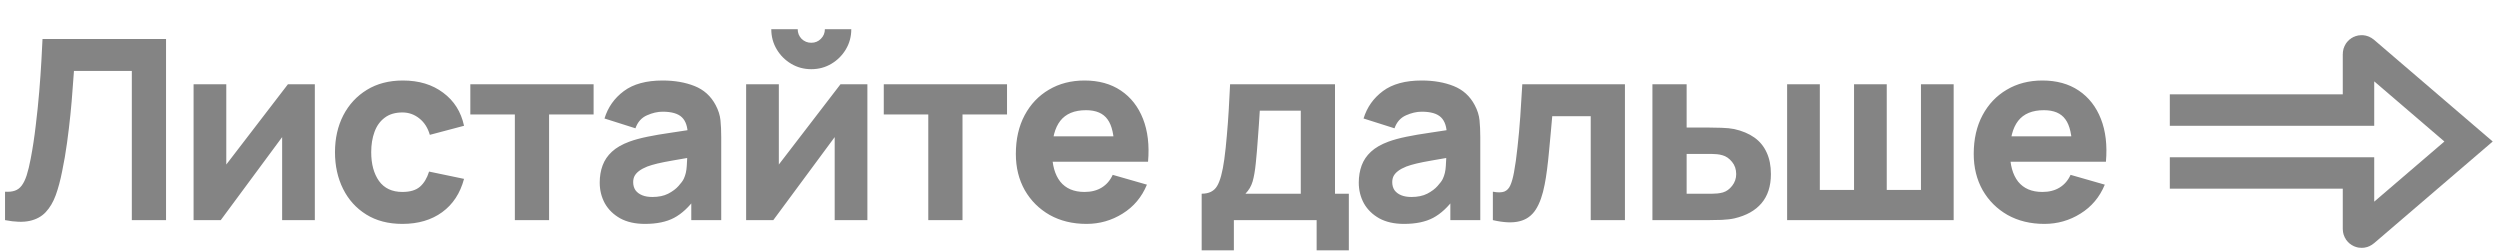 <svg width="159" height="16" viewBox="0 0 159 16" fill="none" xmlns="http://www.w3.org/2000/svg">
<path d="M0.32 14V12.192C0.565 12.208 0.773 12.187 0.944 12.128C1.115 12.069 1.259 11.963 1.376 11.808C1.499 11.648 1.605 11.429 1.696 11.152C1.787 10.869 1.872 10.517 1.952 10.096C2.08 9.429 2.187 8.728 2.272 7.992C2.363 7.251 2.437 6.525 2.496 5.816C2.555 5.107 2.6 4.461 2.632 3.88C2.664 3.293 2.688 2.827 2.704 2.48H10.56V14H8.384V4.512H4.704C4.683 4.811 4.653 5.2 4.616 5.68C4.584 6.16 4.539 6.691 4.48 7.272C4.421 7.853 4.349 8.456 4.264 9.08C4.179 9.704 4.075 10.309 3.952 10.896C3.84 11.467 3.704 11.973 3.544 12.416C3.384 12.853 3.171 13.213 2.904 13.496C2.643 13.773 2.304 13.957 1.888 14.048C1.472 14.139 0.949 14.123 0.32 14ZM20.023 5.36V14H17.944V8.72L14.04 14H12.312V5.36H14.392V10.464L18.311 5.36H20.023ZM25.593 14.24C24.697 14.24 23.929 14.04 23.289 13.64C22.649 13.24 22.158 12.696 21.817 12.008C21.476 11.32 21.305 10.544 21.305 9.68C21.305 8.805 21.481 8.024 21.833 7.336C22.19 6.648 22.692 6.107 23.337 5.712C23.982 5.317 24.745 5.12 25.625 5.12C26.644 5.12 27.497 5.379 28.185 5.896C28.878 6.408 29.321 7.109 29.513 8L27.337 8.576C27.209 8.128 26.985 7.779 26.665 7.528C26.35 7.277 25.993 7.152 25.593 7.152C25.134 7.152 24.758 7.264 24.465 7.488C24.172 7.707 23.956 8.008 23.817 8.392C23.678 8.771 23.609 9.2 23.609 9.68C23.609 10.432 23.774 11.043 24.105 11.512C24.441 11.976 24.937 12.208 25.593 12.208C26.084 12.208 26.457 12.096 26.713 11.872C26.969 11.648 27.161 11.328 27.289 10.912L29.513 11.376C29.268 12.293 28.804 13 28.121 13.496C27.438 13.992 26.596 14.24 25.593 14.24ZM32.745 14V7.28H29.913V5.36H37.753V7.28H34.921V14H32.745ZM41.022 14.24C40.403 14.24 39.878 14.123 39.446 13.888C39.019 13.648 38.694 13.331 38.47 12.936C38.251 12.536 38.142 12.096 38.142 11.616C38.142 11.216 38.203 10.851 38.326 10.52C38.449 10.189 38.646 9.899 38.918 9.648C39.195 9.392 39.566 9.179 40.03 9.008C40.35 8.891 40.731 8.787 41.174 8.696C41.617 8.605 42.118 8.52 42.678 8.44C43.238 8.355 43.854 8.261 44.526 8.16L43.742 8.592C43.742 8.08 43.619 7.704 43.374 7.464C43.129 7.224 42.718 7.104 42.142 7.104C41.822 7.104 41.489 7.181 41.142 7.336C40.795 7.491 40.553 7.765 40.414 8.16L38.446 7.536C38.664 6.821 39.075 6.24 39.678 5.792C40.281 5.344 41.102 5.12 42.142 5.12C42.904 5.12 43.582 5.237 44.174 5.472C44.766 5.707 45.214 6.112 45.518 6.688C45.688 7.008 45.79 7.328 45.822 7.648C45.854 7.968 45.87 8.325 45.87 8.72V14H43.966V12.224L44.238 12.592C43.816 13.173 43.361 13.595 42.87 13.856C42.385 14.112 41.769 14.24 41.022 14.24ZM41.486 12.528C41.886 12.528 42.222 12.459 42.494 12.32C42.771 12.176 42.99 12.013 43.15 11.832C43.315 11.651 43.427 11.499 43.486 11.376C43.598 11.141 43.662 10.869 43.678 10.56C43.699 10.245 43.71 9.984 43.71 9.776L44.35 9.936C43.705 10.043 43.182 10.133 42.782 10.208C42.382 10.277 42.059 10.341 41.814 10.4C41.569 10.459 41.352 10.523 41.166 10.592C40.953 10.677 40.779 10.771 40.646 10.872C40.518 10.968 40.422 11.075 40.358 11.192C40.299 11.309 40.27 11.44 40.27 11.584C40.27 11.781 40.318 11.952 40.414 12.096C40.515 12.235 40.657 12.341 40.838 12.416C41.019 12.491 41.235 12.528 41.486 12.528ZM51.598 4.4C51.129 4.4 50.702 4.285 50.318 4.056C49.934 3.827 49.627 3.52 49.398 3.136C49.169 2.752 49.054 2.325 49.054 1.856H50.734C50.734 2.096 50.817 2.301 50.982 2.472C51.153 2.637 51.358 2.72 51.598 2.72C51.838 2.72 52.041 2.637 52.206 2.472C52.377 2.301 52.462 2.096 52.462 1.856H54.142C54.142 2.325 54.027 2.752 53.798 3.136C53.569 3.52 53.262 3.827 52.878 4.056C52.494 4.285 52.067 4.4 51.598 4.4ZM55.166 5.36V14H53.086V8.72L49.182 14H47.454V5.36H49.534V10.464L53.454 5.36H55.166ZM59.039 14V7.28H56.208V5.36H64.047V7.28H61.215V14H59.039ZM69.104 14.24C68.219 14.24 67.438 14.051 66.76 13.672C66.088 13.288 65.56 12.763 65.176 12.096C64.797 11.424 64.608 10.656 64.608 9.792C64.608 8.848 64.795 8.027 65.168 7.328C65.541 6.629 66.056 6.088 66.712 5.704C67.368 5.315 68.123 5.12 68.976 5.12C69.883 5.12 70.653 5.333 71.288 5.76C71.923 6.187 72.392 6.787 72.696 7.56C73 8.333 73.107 9.243 73.016 10.288H70.864V9.488C70.864 8.608 70.723 7.976 70.44 7.592C70.163 7.203 69.707 7.008 69.072 7.008C68.331 7.008 67.784 7.235 67.432 7.688C67.085 8.136 66.912 8.8 66.912 9.68C66.912 10.485 67.085 11.109 67.432 11.552C67.784 11.989 68.299 12.208 68.976 12.208C69.403 12.208 69.768 12.115 70.072 11.928C70.376 11.741 70.608 11.472 70.768 11.12L72.944 11.744C72.619 12.533 72.104 13.147 71.4 13.584C70.701 14.021 69.936 14.24 69.104 14.24ZM66.24 10.288V8.672H71.968V10.288H66.24ZM76.426 15.92V12.32C76.884 12.32 77.21 12.16 77.402 11.84C77.599 11.52 77.754 10.949 77.866 10.128C77.93 9.653 77.983 9.155 78.026 8.632C78.074 8.109 78.114 7.573 78.146 7.024C78.178 6.475 78.207 5.92 78.234 5.36H84.906V12.32H85.786V15.92H83.738V14H78.474V15.92H76.426ZM79.21 12.32H82.73V7.04H80.122C80.106 7.333 80.087 7.627 80.066 7.92C80.05 8.213 80.028 8.504 80.002 8.792C79.98 9.08 79.959 9.36 79.938 9.632C79.916 9.899 79.892 10.155 79.866 10.4C79.818 10.869 79.751 11.251 79.666 11.544C79.58 11.837 79.428 12.096 79.21 12.32ZM89.298 14.24C88.68 14.24 88.154 14.123 87.722 13.888C87.296 13.648 86.97 13.331 86.746 12.936C86.528 12.536 86.418 12.096 86.418 11.616C86.418 11.216 86.48 10.851 86.602 10.52C86.725 10.189 86.922 9.899 87.194 9.648C87.472 9.392 87.842 9.179 88.306 9.008C88.626 8.891 89.007 8.787 89.45 8.696C89.893 8.605 90.394 8.52 90.954 8.44C91.514 8.355 92.13 8.261 92.802 8.16L92.018 8.592C92.018 8.08 91.895 7.704 91.65 7.464C91.405 7.224 90.994 7.104 90.418 7.104C90.098 7.104 89.765 7.181 89.418 7.336C89.072 7.491 88.829 7.765 88.69 8.16L86.722 7.536C86.941 6.821 87.352 6.24 87.954 5.792C88.557 5.344 89.378 5.12 90.418 5.12C91.181 5.12 91.858 5.237 92.45 5.472C93.042 5.707 93.49 6.112 93.794 6.688C93.965 7.008 94.066 7.328 94.098 7.648C94.13 7.968 94.146 8.325 94.146 8.72V14H92.242V12.224L92.514 12.592C92.093 13.173 91.637 13.595 91.146 13.856C90.661 14.112 90.045 14.24 89.298 14.24ZM89.762 12.528C90.162 12.528 90.498 12.459 90.77 12.32C91.047 12.176 91.266 12.013 91.426 11.832C91.591 11.651 91.704 11.499 91.762 11.376C91.874 11.141 91.938 10.869 91.954 10.56C91.975 10.245 91.986 9.984 91.986 9.776L92.626 9.936C91.981 10.043 91.458 10.133 91.058 10.208C90.658 10.277 90.335 10.341 90.09 10.4C89.845 10.459 89.629 10.523 89.442 10.592C89.229 10.677 89.055 10.771 88.922 10.872C88.794 10.968 88.698 11.075 88.634 11.192C88.576 11.309 88.546 11.44 88.546 11.584C88.546 11.781 88.594 11.952 88.69 12.096C88.791 12.235 88.933 12.341 89.114 12.416C89.296 12.491 89.511 12.528 89.762 12.528ZM94.946 14V12.192C95.261 12.251 95.504 12.248 95.674 12.184C95.845 12.115 95.973 11.981 96.058 11.784C96.149 11.581 96.226 11.307 96.29 10.96C96.376 10.501 96.45 9.965 96.514 9.352C96.584 8.739 96.642 8.091 96.69 7.408C96.738 6.72 96.781 6.037 96.818 5.36H103.346V14H101.17V7.392H98.722C98.701 7.669 98.672 8 98.634 8.384C98.602 8.768 98.565 9.168 98.522 9.584C98.485 9.995 98.442 10.389 98.394 10.768C98.346 11.141 98.296 11.461 98.242 11.728C98.114 12.405 97.925 12.939 97.674 13.328C97.424 13.717 97.08 13.965 96.642 14.072C96.205 14.184 95.64 14.16 94.946 14ZM105.094 14V5.36H107.27V8.112H108.662C108.902 8.112 109.182 8.117 109.502 8.128C109.822 8.139 110.086 8.165 110.294 8.208C110.801 8.32 111.227 8.499 111.574 8.744C111.921 8.989 112.182 9.307 112.358 9.696C112.539 10.08 112.63 10.539 112.63 11.072C112.63 11.84 112.43 12.459 112.03 12.928C111.635 13.392 111.062 13.712 110.31 13.888C110.102 13.936 109.835 13.968 109.51 13.984C109.185 13.995 108.902 14 108.662 14H105.094ZM107.27 12.32H108.902C108.998 12.32 109.105 12.315 109.222 12.304C109.339 12.293 109.457 12.272 109.574 12.24C109.798 12.176 109.995 12.035 110.166 11.816C110.337 11.597 110.422 11.349 110.422 11.072C110.422 10.768 110.334 10.509 110.158 10.296C109.982 10.077 109.777 9.936 109.542 9.872C109.43 9.84 109.318 9.819 109.206 9.808C109.094 9.797 108.993 9.792 108.902 9.792H107.27V12.32ZM113.661 14V5.36H115.741V12.08H117.917V5.36H119.997V12.08H122.173V5.36H124.253V14H113.661ZM130.025 14.24C129.14 14.24 128.359 14.051 127.681 13.672C127.009 13.288 126.481 12.763 126.097 12.096C125.719 11.424 125.529 10.656 125.529 9.792C125.529 8.848 125.716 8.027 126.089 7.328C126.463 6.629 126.977 6.088 127.633 5.704C128.289 5.315 129.044 5.12 129.897 5.12C130.804 5.12 131.575 5.333 132.209 5.76C132.844 6.187 133.313 6.787 133.617 7.56C133.921 8.333 134.028 9.243 133.937 10.288H131.785V9.488C131.785 8.608 131.644 7.976 131.361 7.592C131.084 7.203 130.628 7.008 129.993 7.008C129.252 7.008 128.705 7.235 128.353 7.688C128.007 8.136 127.833 8.8 127.833 9.68C127.833 10.485 128.007 11.109 128.353 11.552C128.705 11.989 129.22 12.208 129.897 12.208C130.324 12.208 130.689 12.115 130.993 11.928C131.297 11.741 131.529 11.472 131.689 11.12L133.865 11.744C133.54 12.533 133.025 13.147 132.321 13.584C131.623 14.021 130.857 14.24 130.025 14.24ZM127.161 10.288V8.672H132.889V10.288H127.161Z" fill="#333333" fill-opacity="0.6"/>
<path d="M138 7H150V3.435C150 3.264 150.2 3.172 150.33 3.283L157 9L150.33 14.717C150.2 14.828 150 14.736 150 14.565V11H138" stroke="#333333" stroke-opacity="0.6" stroke-width="2"/>
</svg>
